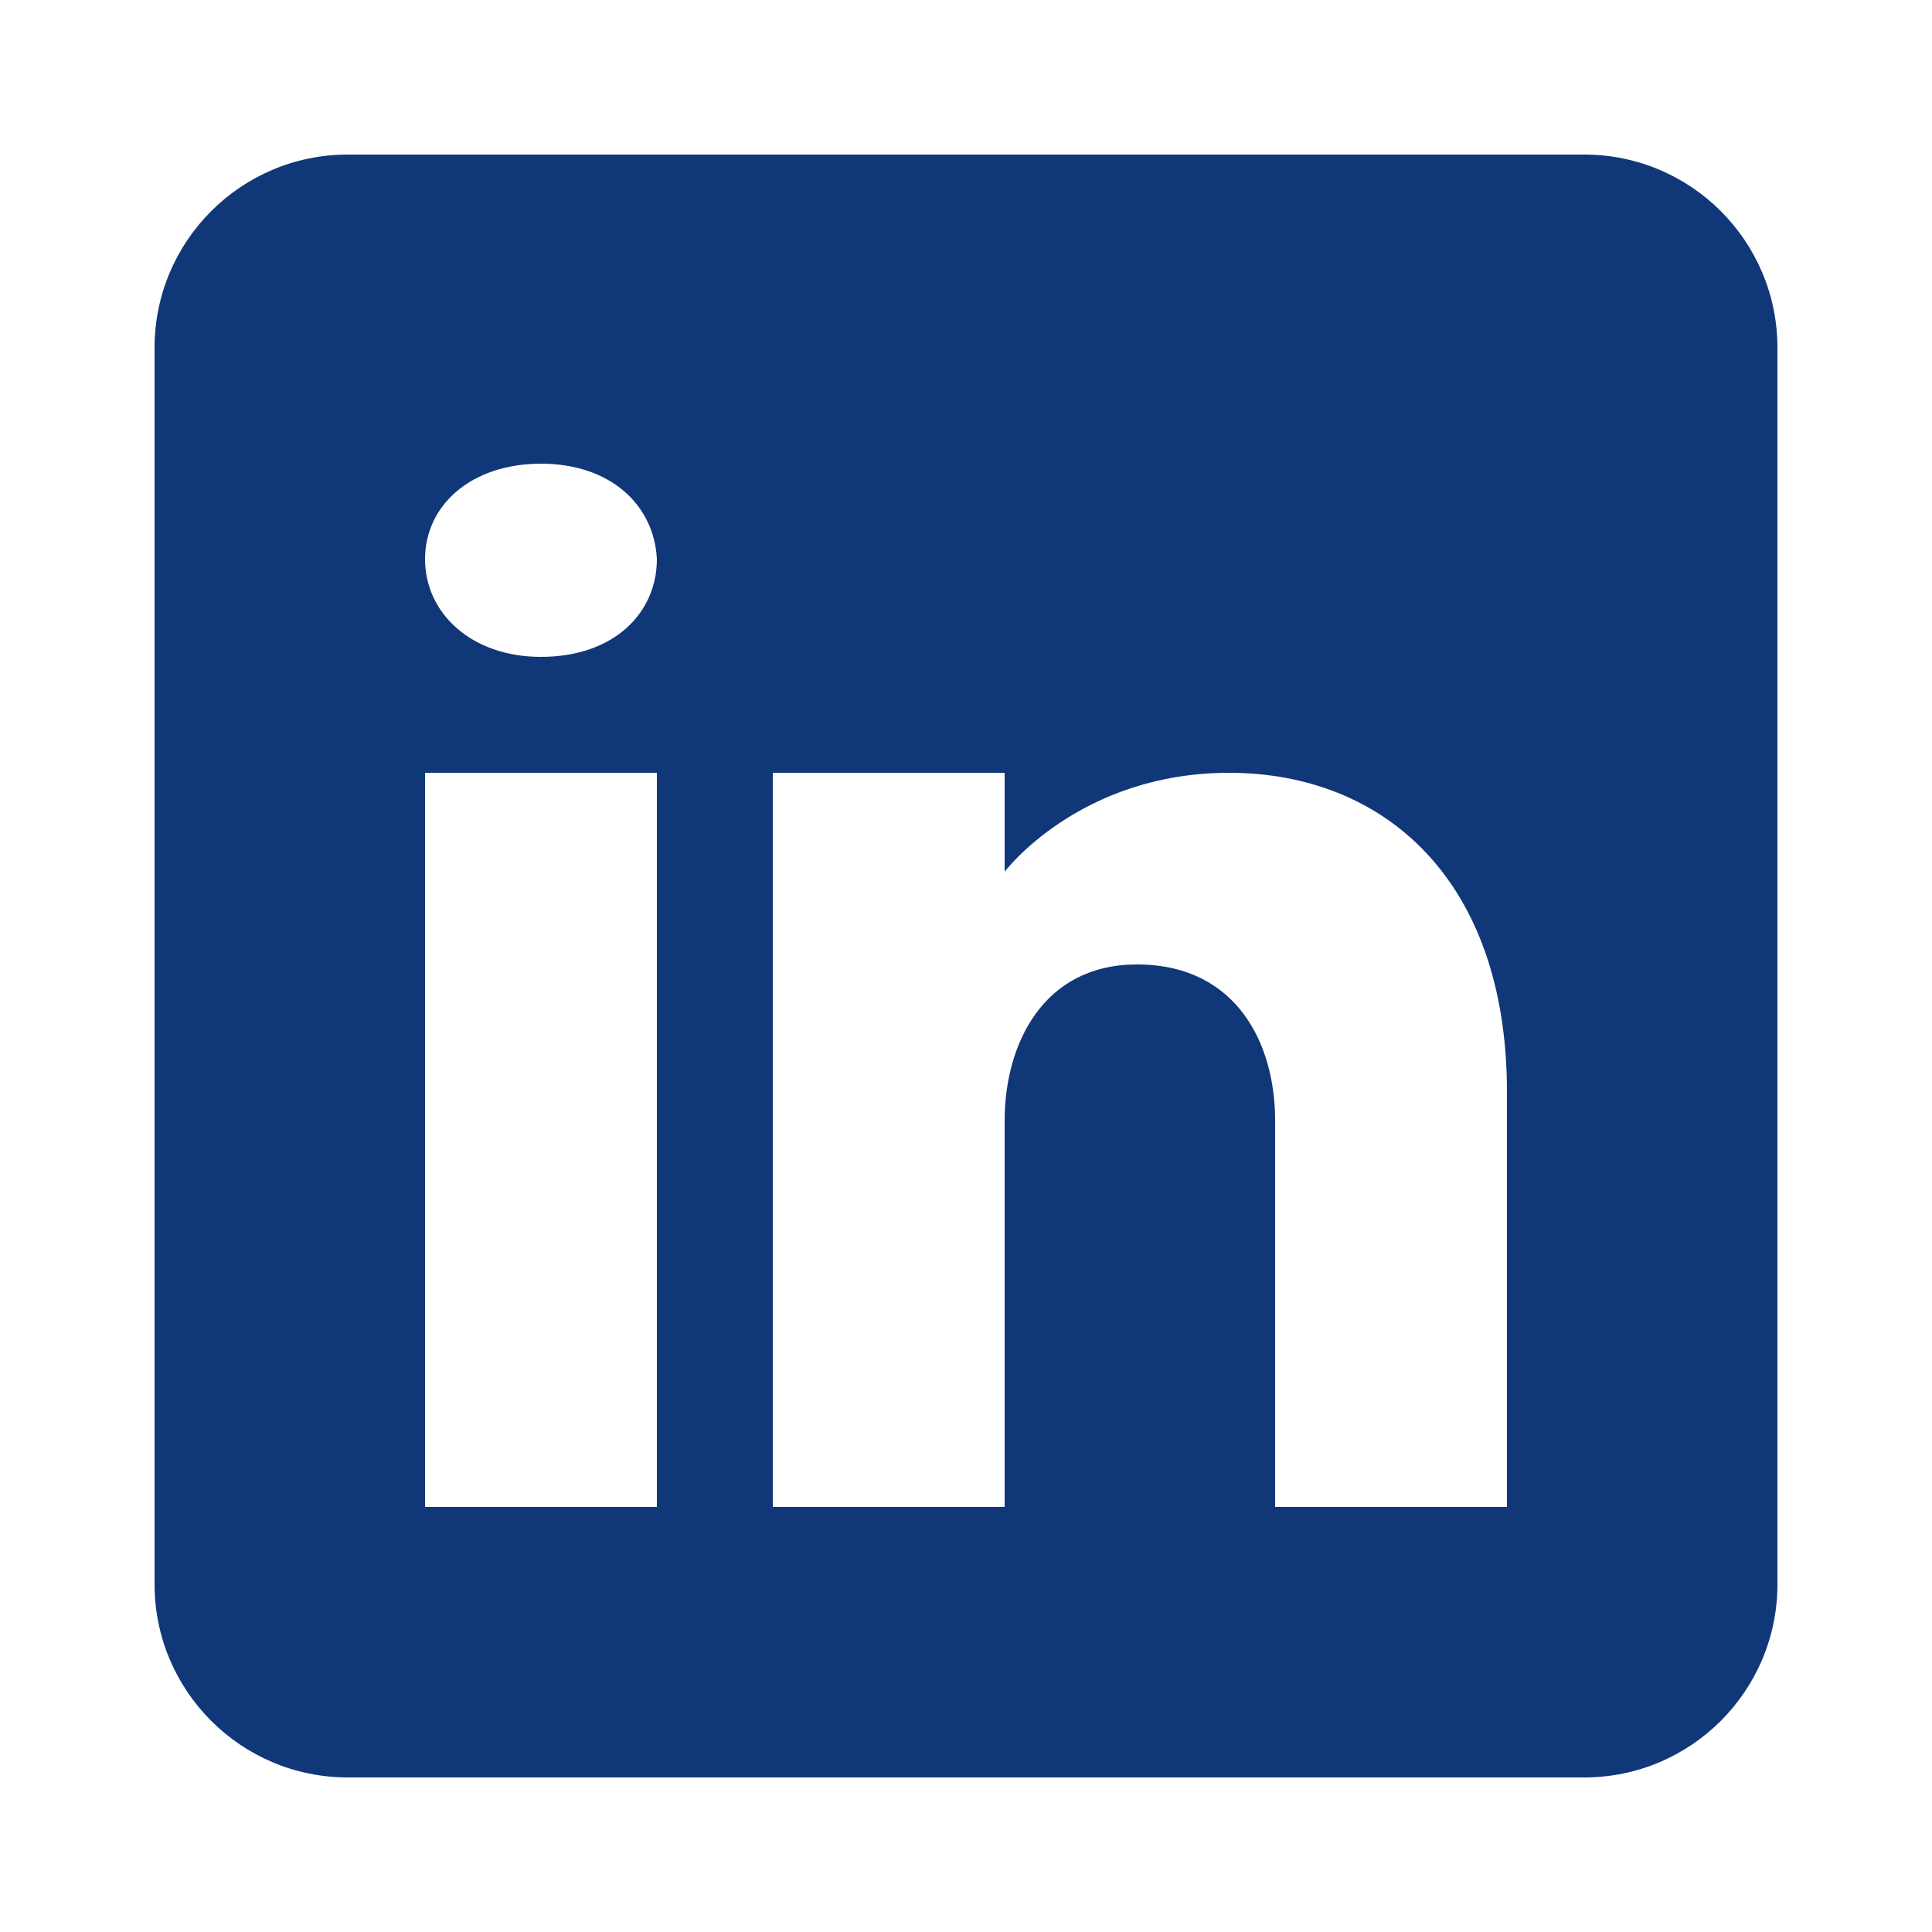 <?xml version="1.0" encoding="UTF-8"?> <svg xmlns="http://www.w3.org/2000/svg" width="100" height="100" viewBox="0 0 100 100" fill="none"><path d="M82 8H18C12.48 8 8 12.48 8 18V82C8 87.52 12.48 92 18 92H82C87.52 92 92 87.52 92 82V18C92 12.48 87.52 8 82 8ZM34 40V78H22V40H34ZM22 28.94C22 26.14 24.4 24 28 24C31.6 24 33.86 26.14 34 28.94C34 31.74 31.76 34 28 34C24.4 34 22 31.74 22 28.94ZM78 78H66C66 78 66 59.48 66 58C66 54 64 50 59 49.92H58.84C54 49.92 52 54.04 52 58C52 59.82 52 78 52 78H40V40H52V45.12C52 45.12 55.86 40 63.62 40C71.56 40 78 45.46 78 56.52V78Z" fill="#103778"></path></svg> 